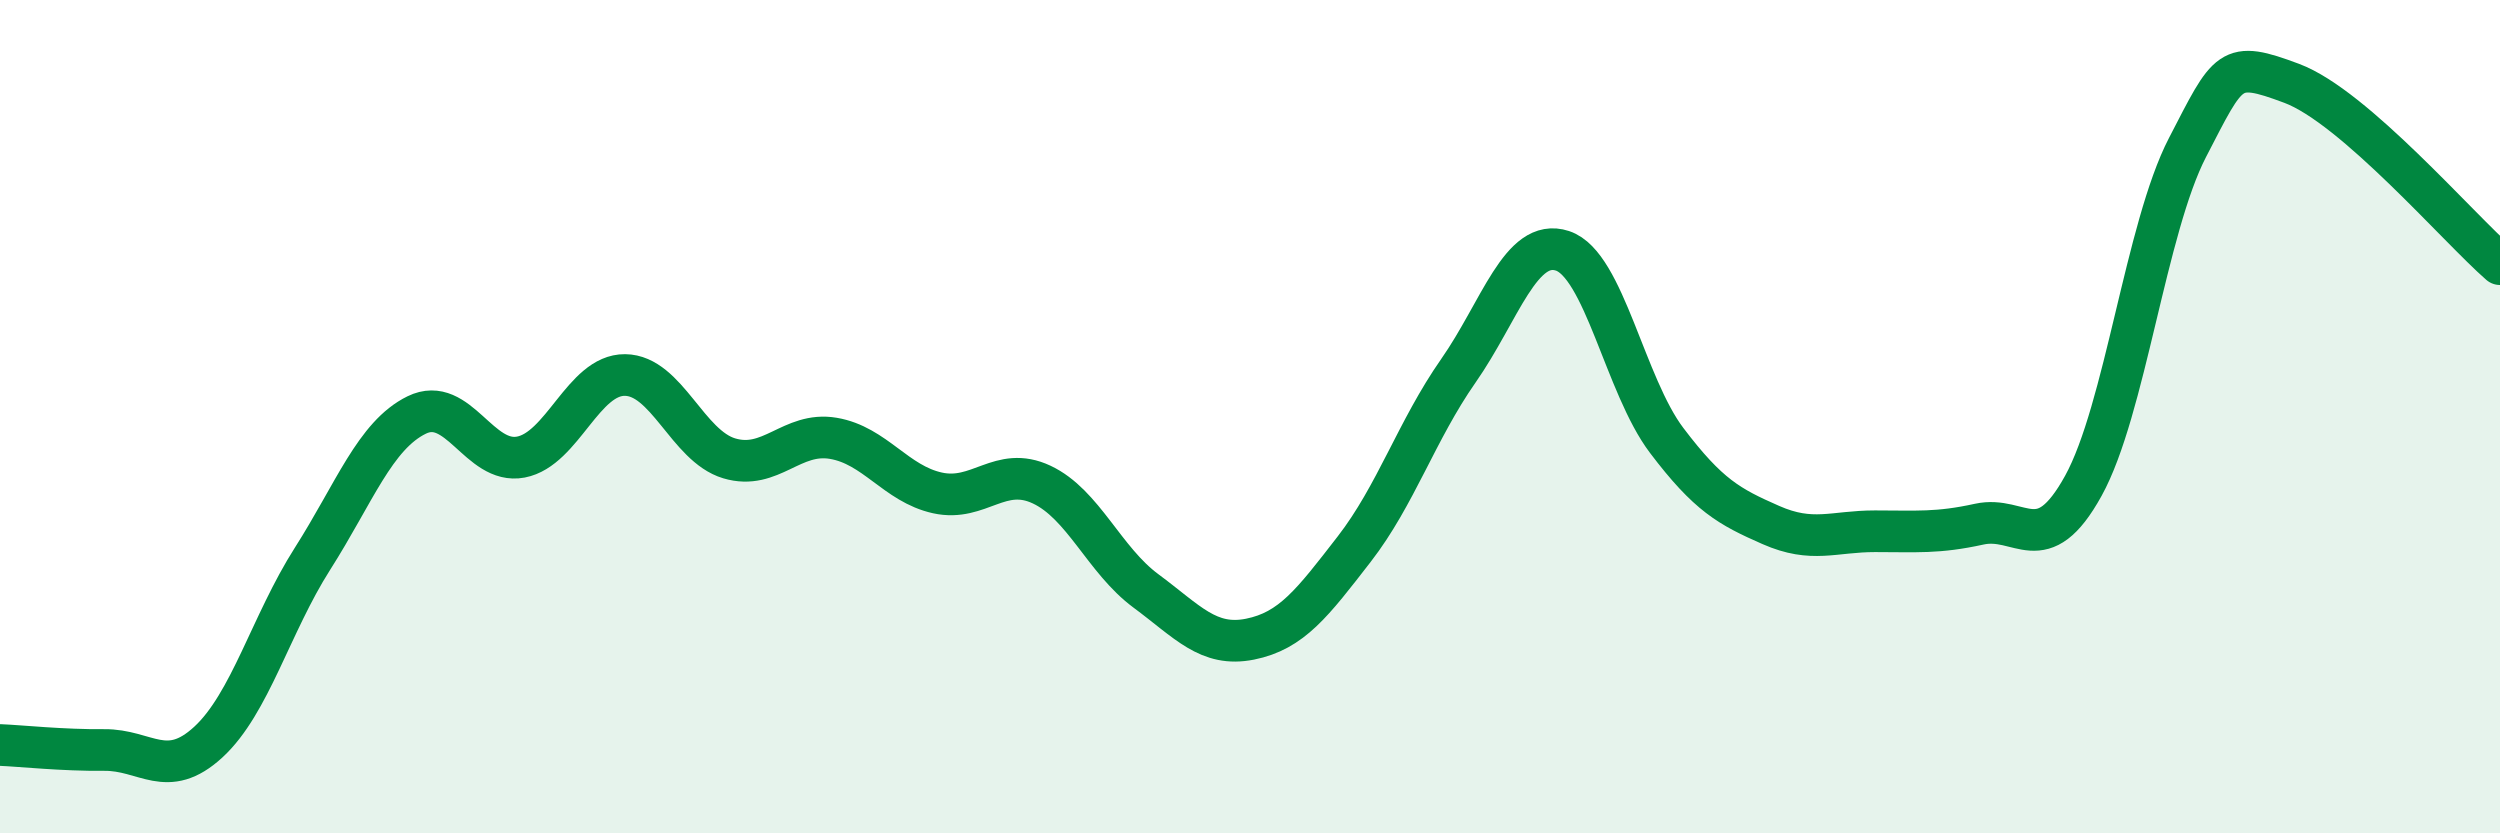 
    <svg width="60" height="20" viewBox="0 0 60 20" xmlns="http://www.w3.org/2000/svg">
      <path
        d="M 0,17.88 C 0.5,17.9 1.5,18.01 2.5,18 C 3.5,17.99 4,18.73 5,17.81 C 6,16.89 6.5,14.98 7.5,13.41 C 8.5,11.84 9,10.45 10,9.96 C 11,9.47 11.5,11.16 12.5,10.97 C 13.5,10.78 14,8.99 15,9 C 16,9.01 16.5,10.7 17.5,11 C 18.5,11.3 19,10.35 20,10.52 C 21,10.69 21.5,11.61 22.5,11.83 C 23.5,12.05 24,11.16 25,11.63 C 26,12.1 26.5,13.44 27.5,14.18 C 28.5,14.92 29,15.54 30,15.34 C 31,15.14 31.5,14.47 32.5,13.18 C 33.5,11.89 34,10.33 35,8.9 C 36,7.47 36.5,5.69 37.5,6.02 C 38.5,6.35 39,9.25 40,10.57 C 41,11.89 41.5,12.16 42.5,12.6 C 43.5,13.04 44,12.75 45,12.75 C 46,12.75 46.5,12.8 47.5,12.58 C 48.5,12.36 49,13.47 50,11.66 C 51,9.85 51.5,5.47 52.5,3.54 C 53.5,1.61 53.5,1.44 55,2 C 56.5,2.56 59,5.47 60,6.34L60 20L0 20Z"
        fill="#008740"
        opacity="0.1"
        stroke-linecap="round"
        stroke-linejoin="round"
      />
      <path
        d="M 0,17.88 C 0.5,17.9 1.5,18.01 2.5,18 C 3.5,17.99 4,18.73 5,17.81 C 6,16.89 6.5,14.98 7.5,13.41 C 8.5,11.84 9,10.45 10,9.96 C 11,9.47 11.5,11.16 12.5,10.97 C 13.5,10.78 14,8.99 15,9 C 16,9.01 16.5,10.7 17.5,11 C 18.5,11.3 19,10.35 20,10.52 C 21,10.69 21.5,11.61 22.5,11.83 C 23.5,12.05 24,11.16 25,11.63 C 26,12.1 26.5,13.44 27.5,14.18 C 28.5,14.92 29,15.54 30,15.34 C 31,15.14 31.5,14.47 32.5,13.18 C 33.5,11.89 34,10.33 35,8.9 C 36,7.47 36.5,5.69 37.5,6.02 C 38.5,6.35 39,9.25 40,10.57 C 41,11.89 41.5,12.16 42.5,12.6 C 43.5,13.04 44,12.75 45,12.75 C 46,12.75 46.5,12.8 47.5,12.58 C 48.5,12.36 49,13.47 50,11.66 C 51,9.85 51.5,5.47 52.5,3.54 C 53.5,1.61 53.5,1.44 55,2 C 56.5,2.56 59,5.47 60,6.34"
        stroke="#008740"
        stroke-width="1"
        fill="none"
        stroke-linecap="round"
        stroke-linejoin="round"
      />
    </svg>
  